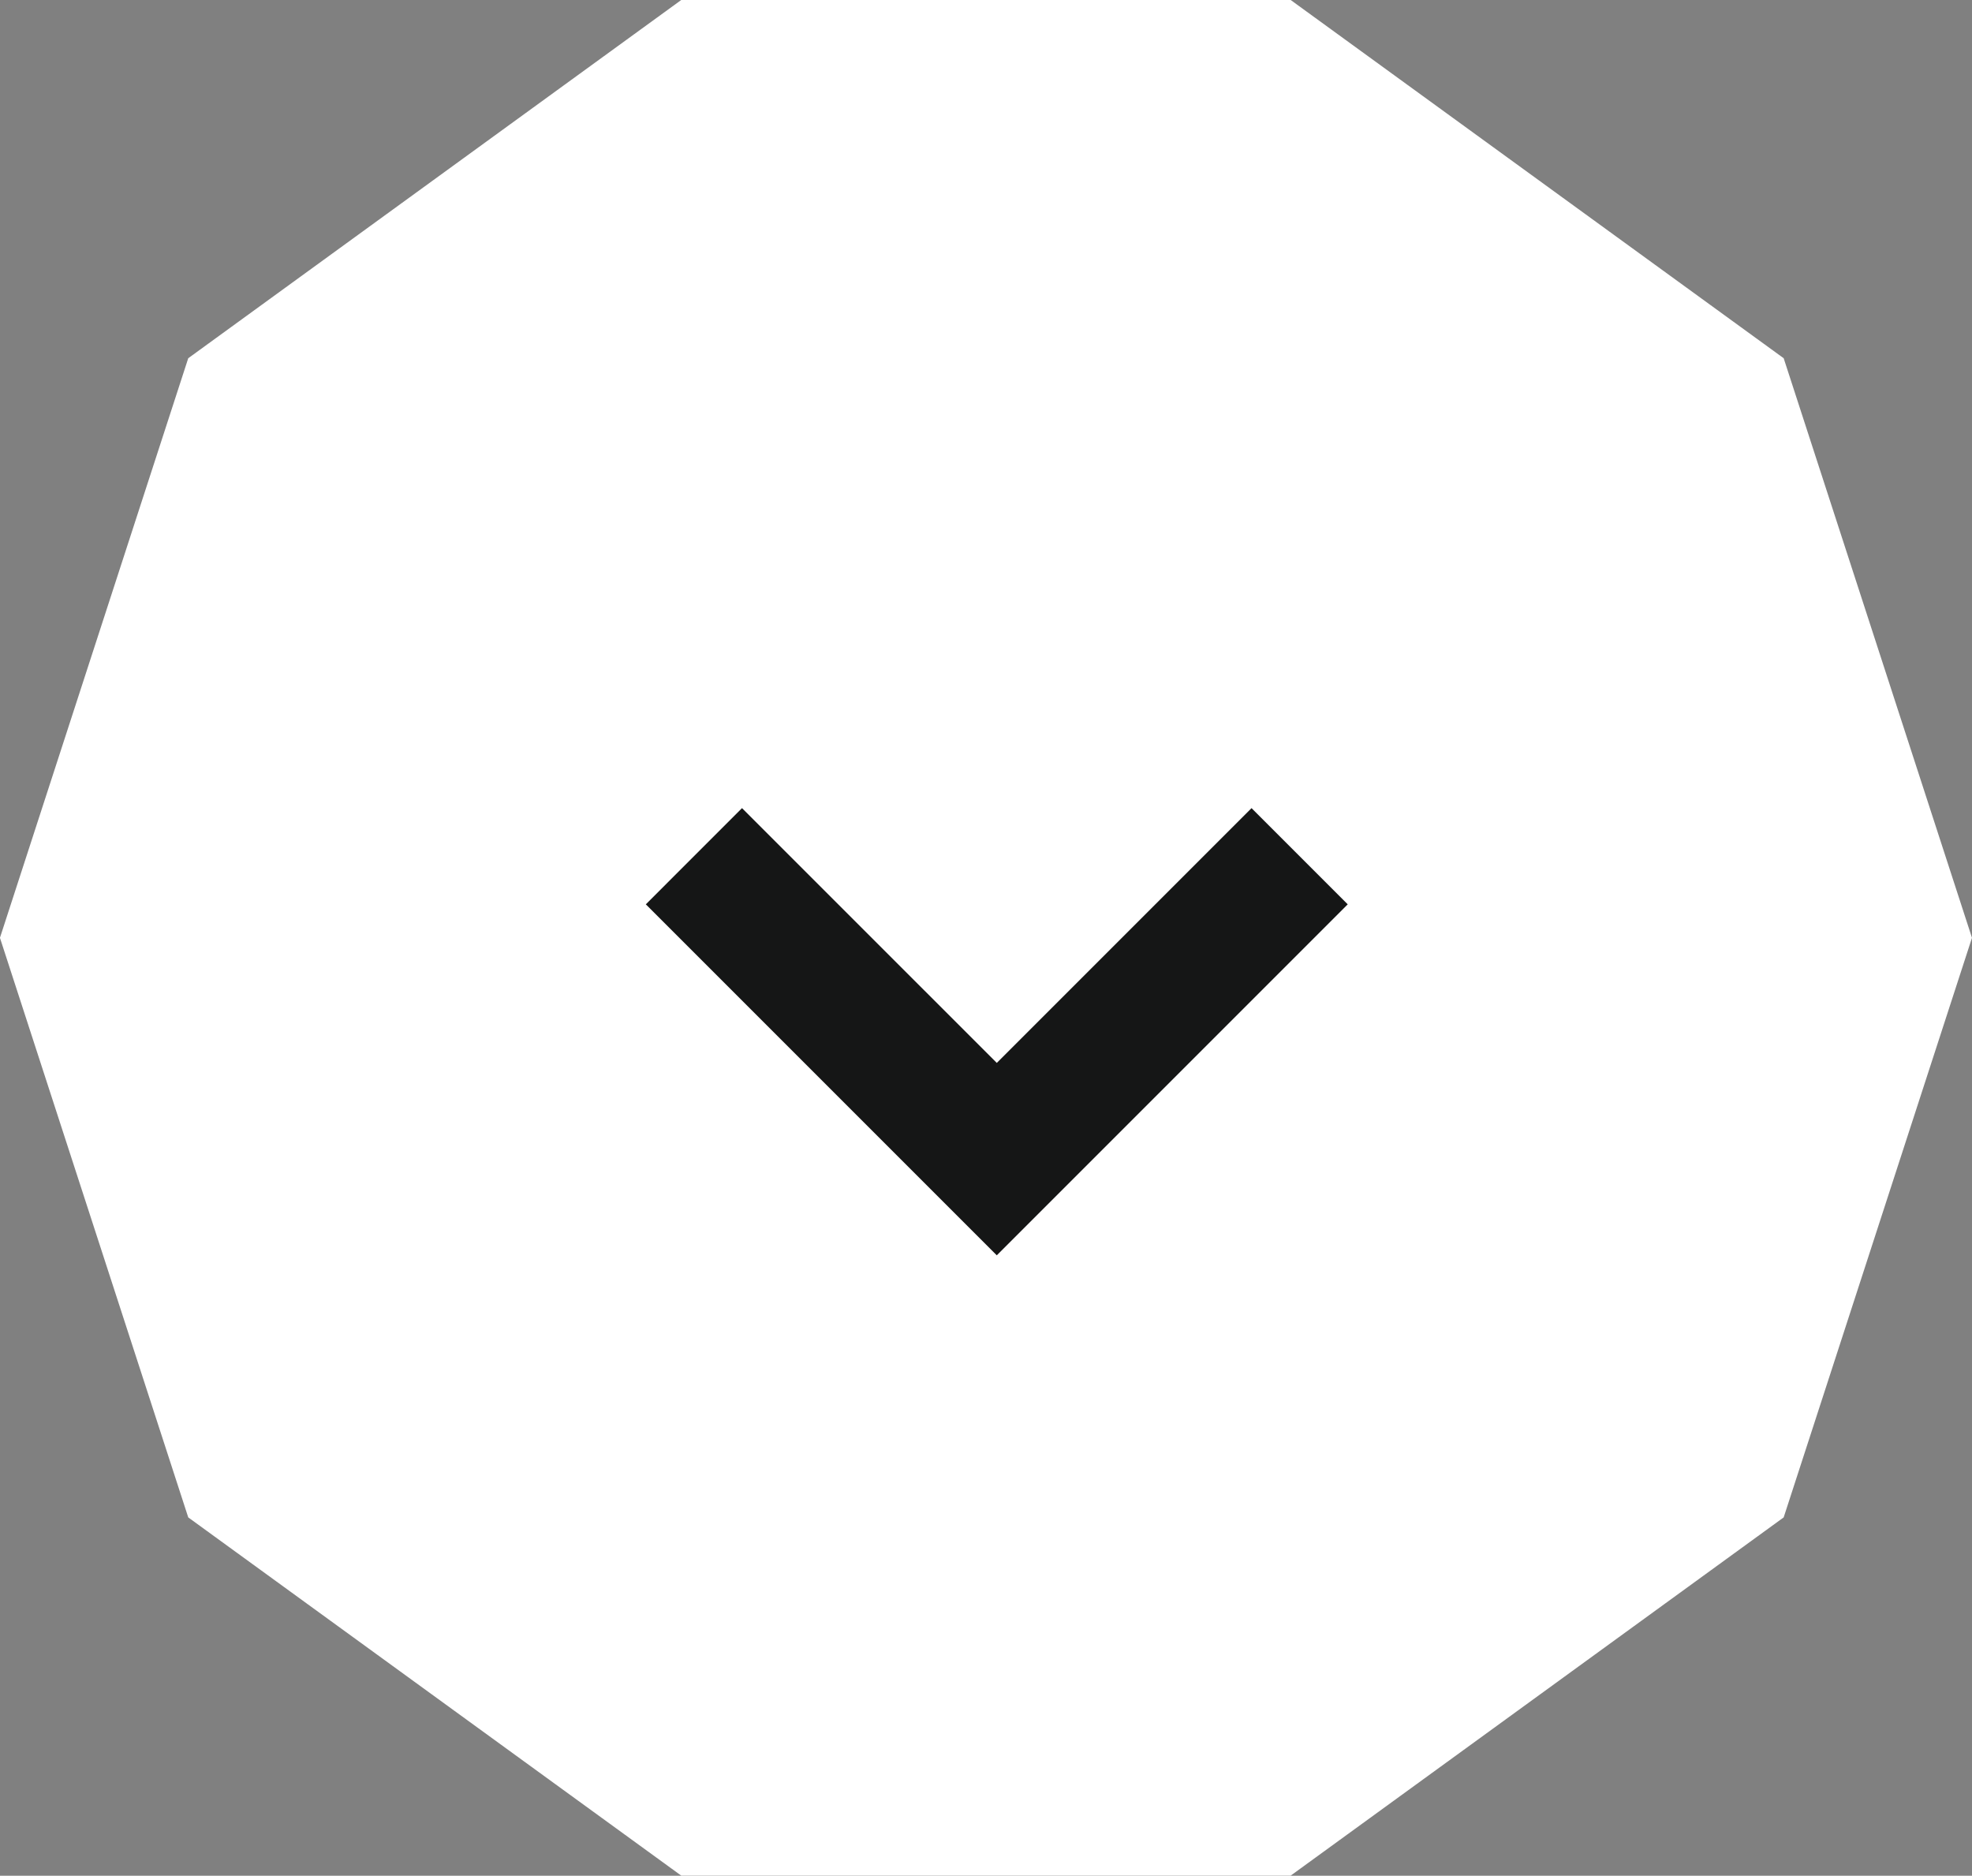 <svg xmlns="http://www.w3.org/2000/svg" width="72.481" height="68.934" viewBox="0 0 72.481 68.934"><rect x="0" y="0" width="72.481" height="68.934" fill="#808080" stroke="none"/><defs><style>.a{fill:#fff;}.b{fill:none;stroke:#151616;stroke-width:5px;}</style></defs><g transform="translate(-684 -794.066)"><g transform="translate(684 794.066)"><path class="a" d="M537.874,467.178h-22.4l-18.12,13.165-6.921,21.3,6.921,21.3,18.12,13.165h22.4l18.12-13.165,6.921-21.3-6.921-21.3Z" transform="translate(-490.435 -467.178)"/></g><path class="b" d="M1893.1,828.533l11.132,11.131,11.131-11.131" transform="translate(-1183.595 -3)"/></g></svg>